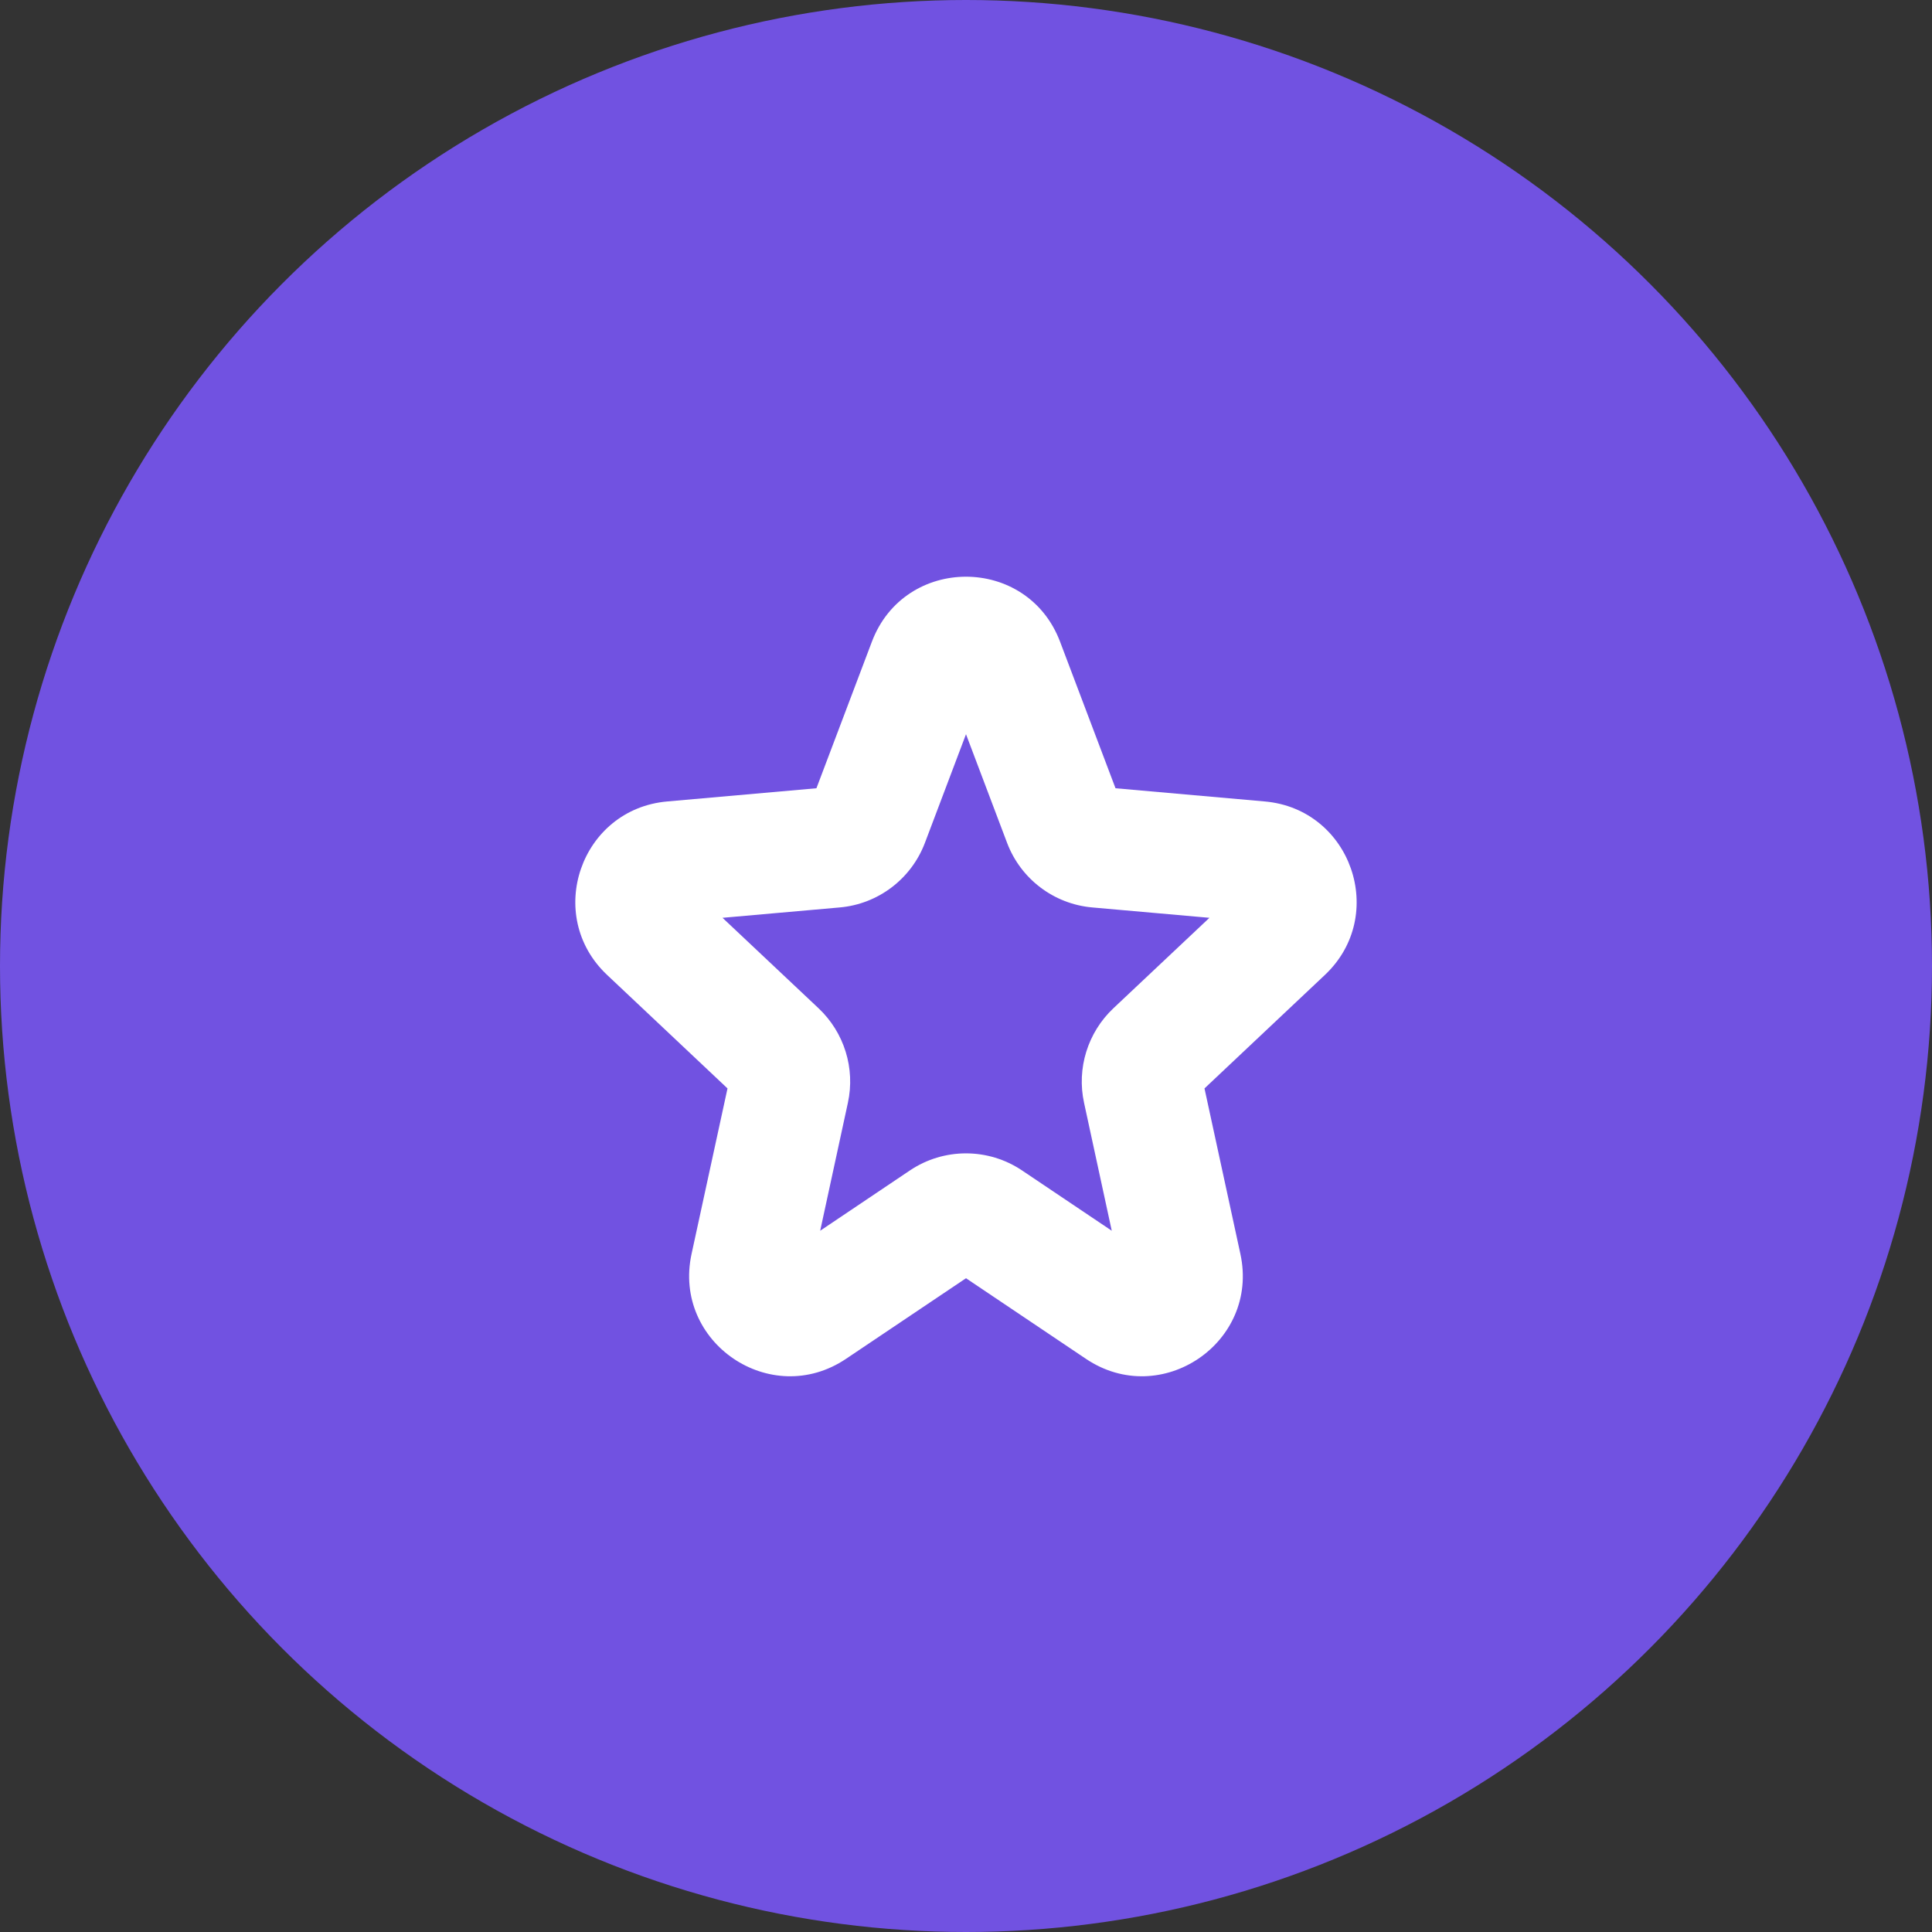 <svg width="36" height="36" viewBox="0 0 36 36" fill="none" xmlns="http://www.w3.org/2000/svg">
<rect x="0" y="0" width="36" height="36" fill="#333333" stroke="none"/>
<circle cx="18" cy="18" r="18" fill="#7152E1"/>
<path fill-rule="evenodd" clip-rule="evenodd" d="M16.246 11.958C16.857 10.342 19.142 10.342 19.753 11.958L20.786 14.688L23.567 14.934C25.178 15.076 25.865 17.056 24.688 18.166L22.444 20.281L23.113 23.366C23.471 25.016 21.636 26.262 20.235 25.32L18 23.818L15.764 25.32C14.363 26.262 12.529 25.016 12.886 23.366L13.556 20.281L11.312 18.166C10.134 17.056 10.821 15.076 12.433 14.934L15.213 14.688L16.246 11.958ZM18 13.681L17.235 15.704C16.98 16.378 16.363 16.846 15.646 16.909L13.463 17.102L15.253 18.788C15.731 19.239 15.939 19.908 15.799 20.55L15.283 22.933L16.954 21.81C17.586 21.385 18.413 21.385 19.045 21.81L20.716 22.933L20.2 20.55C20.06 19.908 20.268 19.239 20.746 18.788L22.536 17.102L20.354 16.909C19.637 16.846 19.019 16.378 18.765 15.704L18 13.681Z" fill="white"/>
</svg>
